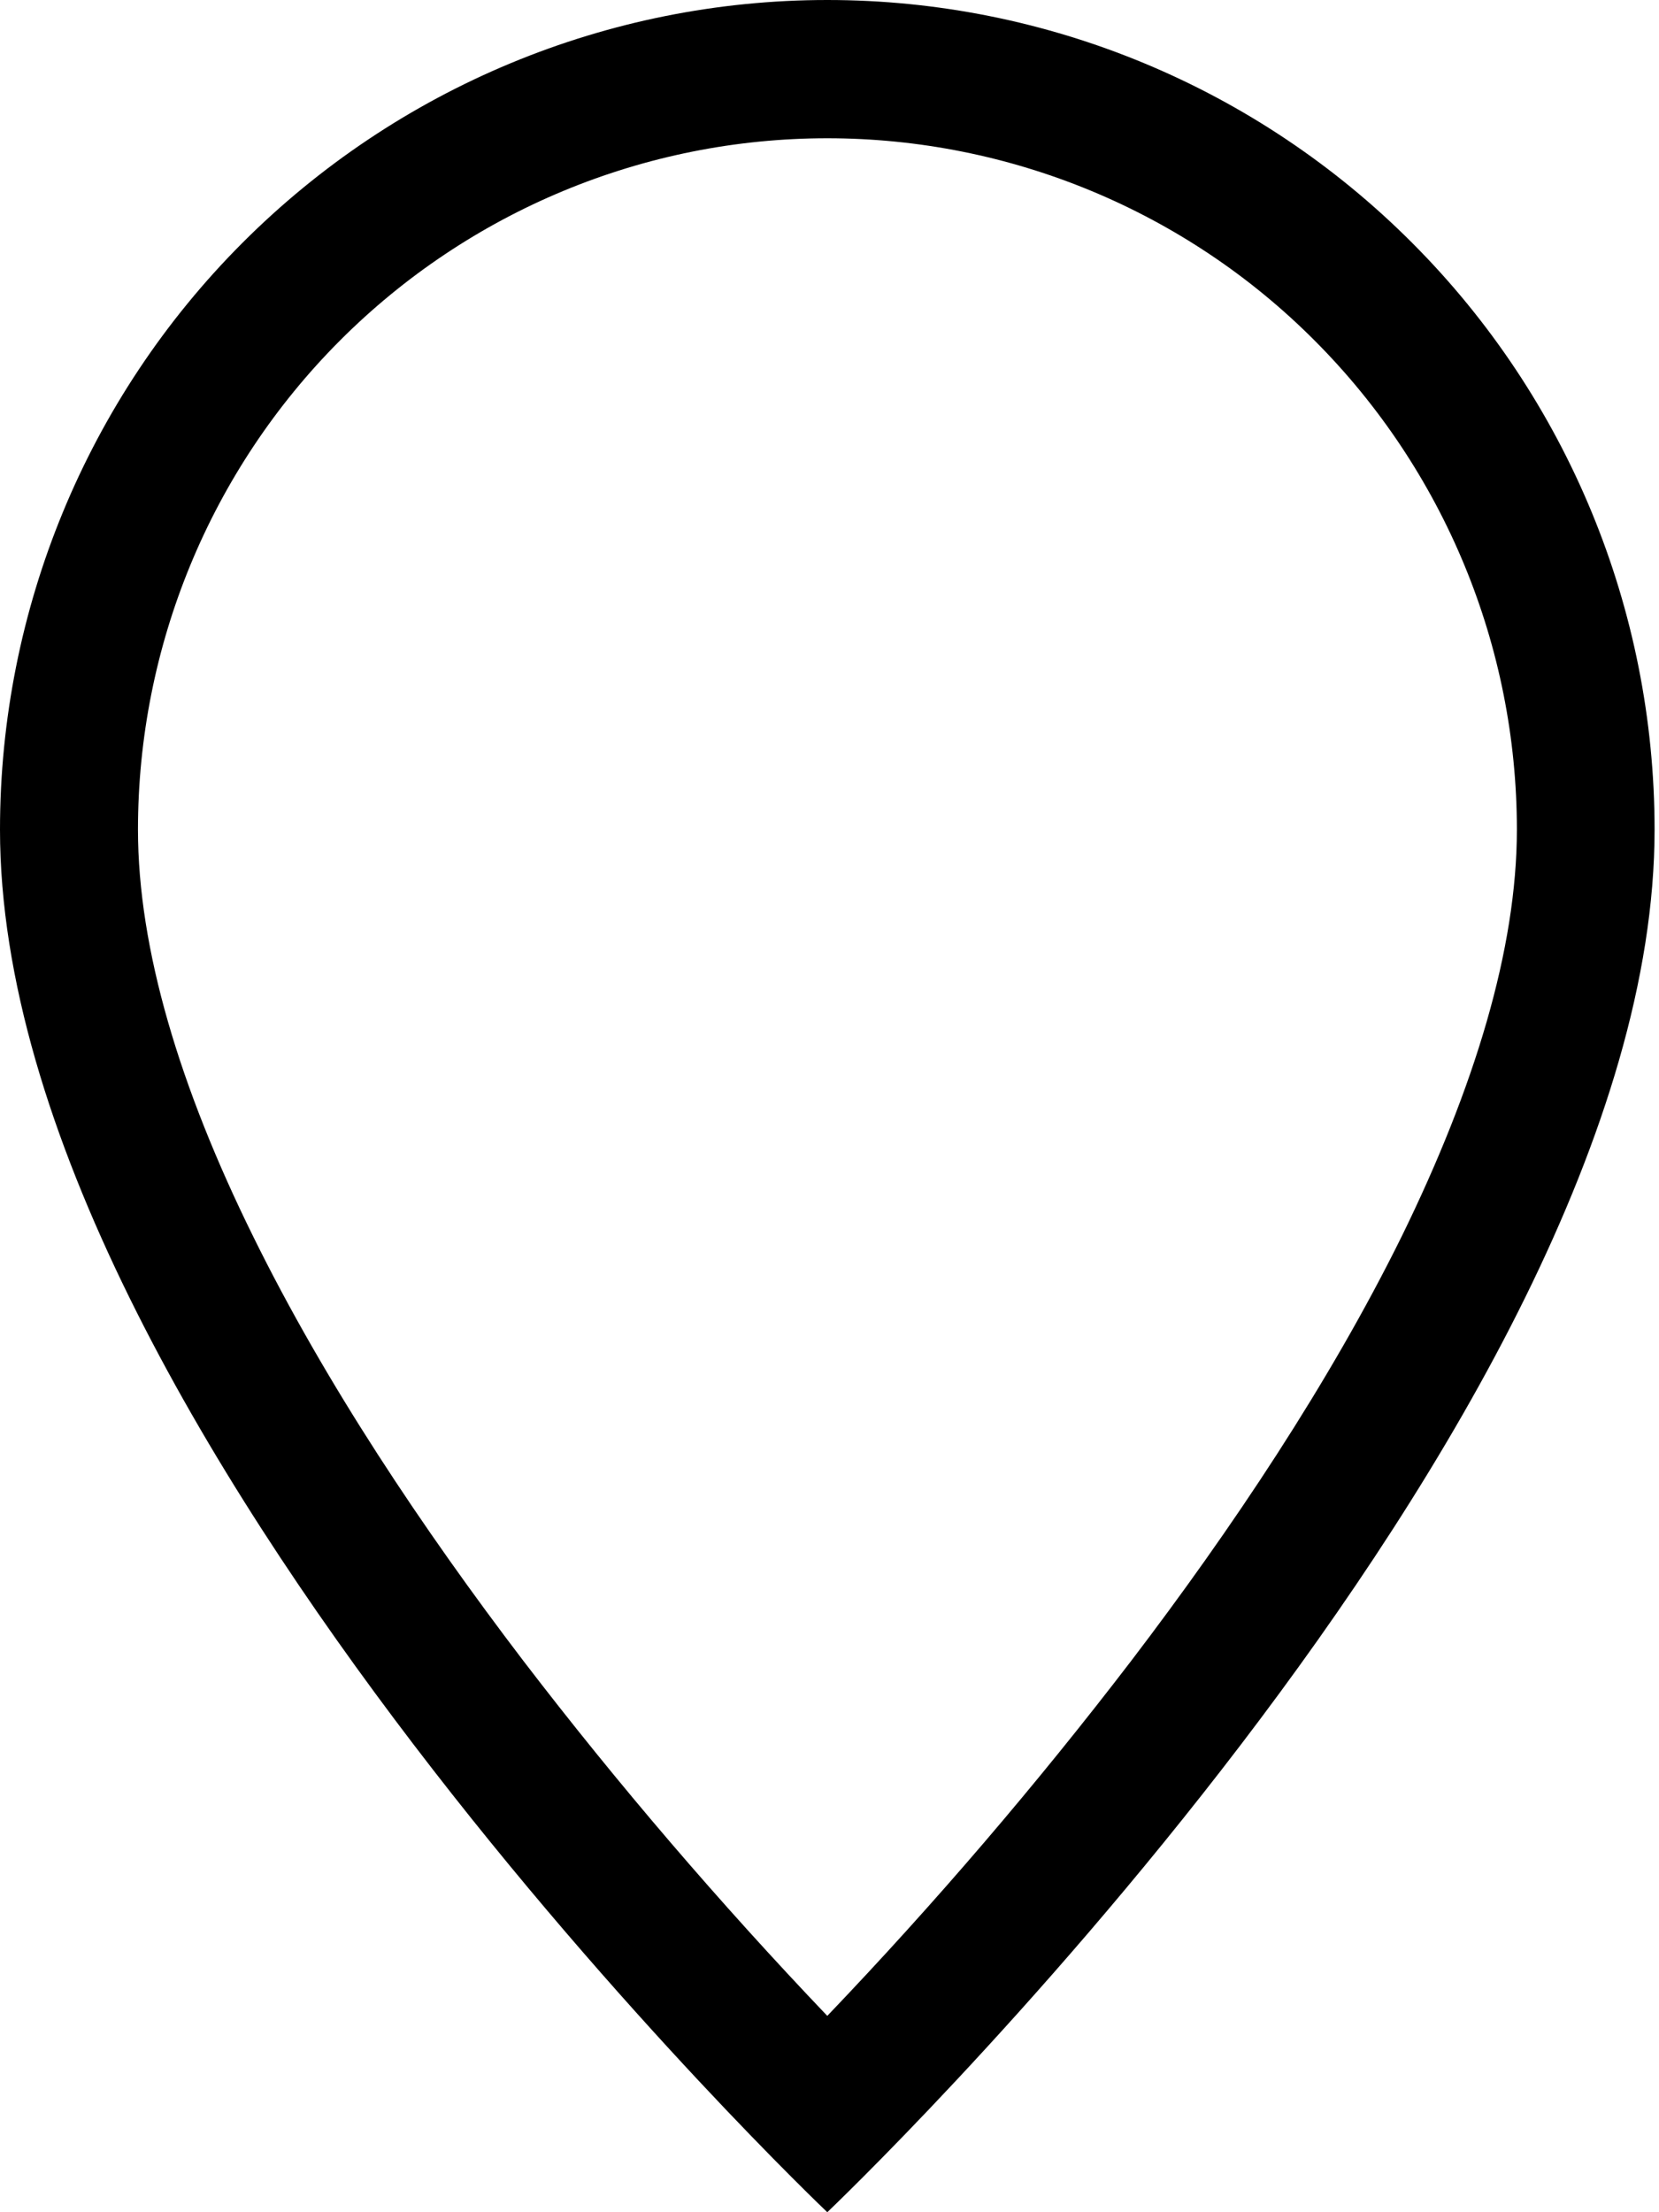 <svg width="6" height="8" viewBox="0 0 6 8" fill="none" xmlns="http://www.w3.org/2000/svg">
<path d="M5.07 4.47C4.808 5.001 4.454 5.53 4.092 6.005C3.749 6.453 3.382 6.882 2.992 7.29C2.603 6.882 2.235 6.453 1.892 6.005C1.53 5.53 1.176 5.001 0.915 4.47C0.65 3.933 0.499 3.431 0.499 3C0.499 2.337 0.761 1.701 1.229 1.232C1.697 0.763 2.331 0.5 2.992 0.5C3.653 0.5 4.288 0.763 4.755 1.232C5.223 1.701 5.486 2.337 5.486 3C5.486 3.431 5.333 3.933 5.07 4.47ZM2.992 8C2.992 8 5.984 5.157 5.984 3C5.984 2.204 5.669 1.441 5.108 0.879C4.547 0.316 3.786 0 2.992 0C2.199 0 1.438 0.316 0.876 0.879C0.315 1.441 1.1825e-08 2.204 0 3C0 5.157 2.992 8 2.992 8Z" fill="black"/>
</svg>
